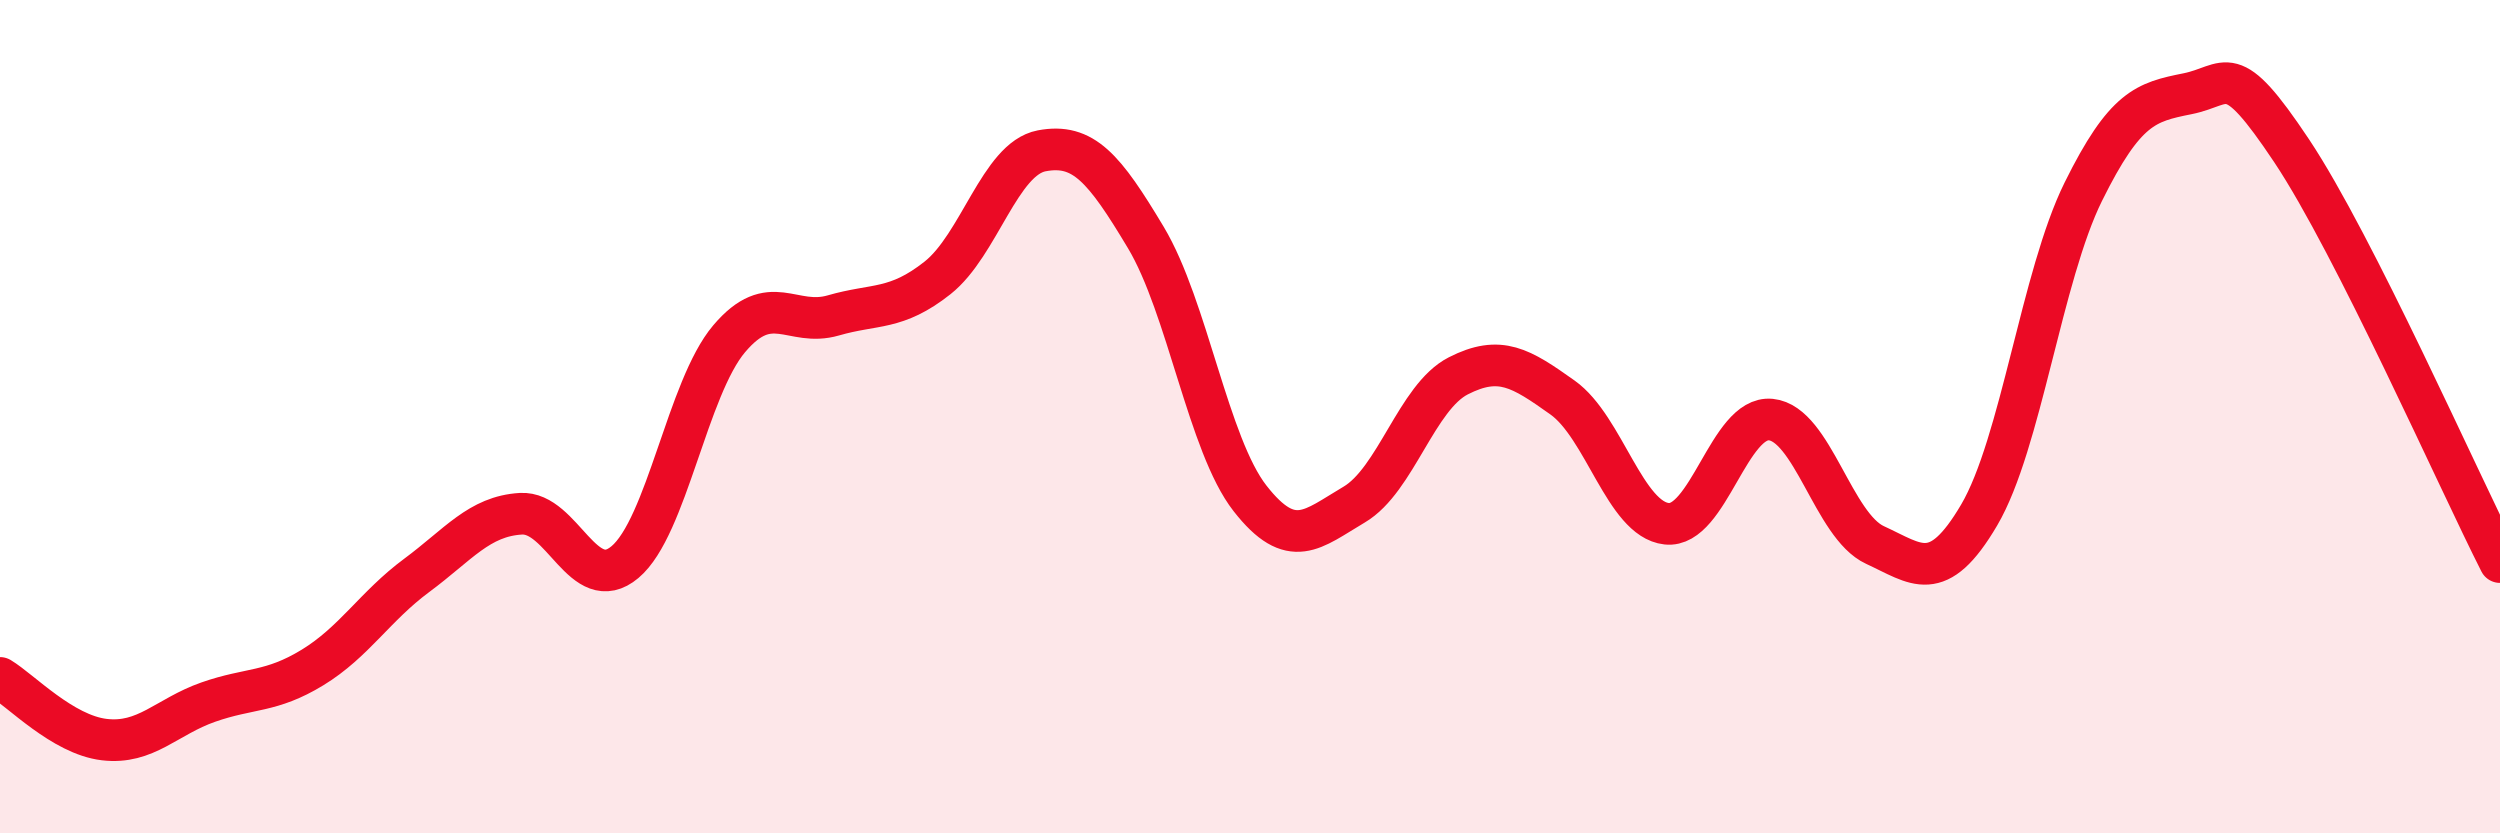 
    <svg width="60" height="20" viewBox="0 0 60 20" xmlns="http://www.w3.org/2000/svg">
      <path
        d="M 0,16.27 C 0.5,16.57 1.5,17.63 2.5,17.75 C 3.5,17.87 4,17.2 5,16.85 C 6,16.5 6.5,16.63 7.5,16.02 C 8.5,15.41 9,14.55 10,13.81 C 11,13.07 11.5,12.39 12.5,12.33 C 13.5,12.27 14,14.33 15,13.49 C 16,12.65 16.5,9.31 17.5,8.13 C 18.5,6.95 19,7.86 20,7.57 C 21,7.28 21.5,7.46 22.5,6.67 C 23.5,5.88 24,3.81 25,3.62 C 26,3.43 26.5,4.03 27.5,5.7 C 28.5,7.37 29,10.68 30,11.96 C 31,13.24 31.5,12.7 32.5,12.11 C 33.5,11.52 34,9.53 35,9.02 C 36,8.51 36.5,8.83 37.5,9.54 C 38.5,10.25 39,12.46 40,12.57 C 41,12.68 41.5,9.97 42.5,10.07 C 43.5,10.17 44,12.62 45,13.08 C 46,13.54 46.5,14.06 47.5,12.36 C 48.5,10.66 49,6.62 50,4.6 C 51,2.58 51.5,2.45 52.5,2.25 C 53.5,2.05 53.5,1.37 55,3.62 C 56.5,5.87 59,11.52 60,13.49L60 20L0 20Z"
        fill="#EB0A25"
        opacity="0.1"
        stroke-linecap="round"
        stroke-linejoin="round"
      />
      <path
        d="M 0,16.27 C 0.5,16.57 1.5,17.63 2.5,17.75 C 3.5,17.87 4,17.2 5,16.85 C 6,16.5 6.5,16.63 7.5,16.02 C 8.5,15.41 9,14.55 10,13.81 C 11,13.07 11.5,12.39 12.5,12.33 C 13.5,12.27 14,14.33 15,13.49 C 16,12.65 16.5,9.31 17.5,8.13 C 18.5,6.95 19,7.86 20,7.57 C 21,7.28 21.5,7.46 22.5,6.67 C 23.5,5.88 24,3.81 25,3.62 C 26,3.43 26.5,4.03 27.5,5.7 C 28.5,7.37 29,10.68 30,11.96 C 31,13.24 31.5,12.7 32.5,12.11 C 33.5,11.52 34,9.53 35,9.02 C 36,8.51 36.5,8.83 37.5,9.54 C 38.5,10.25 39,12.46 40,12.57 C 41,12.68 41.5,9.97 42.5,10.07 C 43.5,10.17 44,12.62 45,13.08 C 46,13.54 46.5,14.06 47.5,12.36 C 48.5,10.66 49,6.62 50,4.6 C 51,2.58 51.5,2.45 52.5,2.25 C 53.5,2.05 53.5,1.37 55,3.62 C 56.5,5.87 59,11.52 60,13.49"
        stroke="#EB0A25"
        stroke-width="1"
        fill="none"
        stroke-linecap="round"
        stroke-linejoin="round"
      />
    </svg>
  
